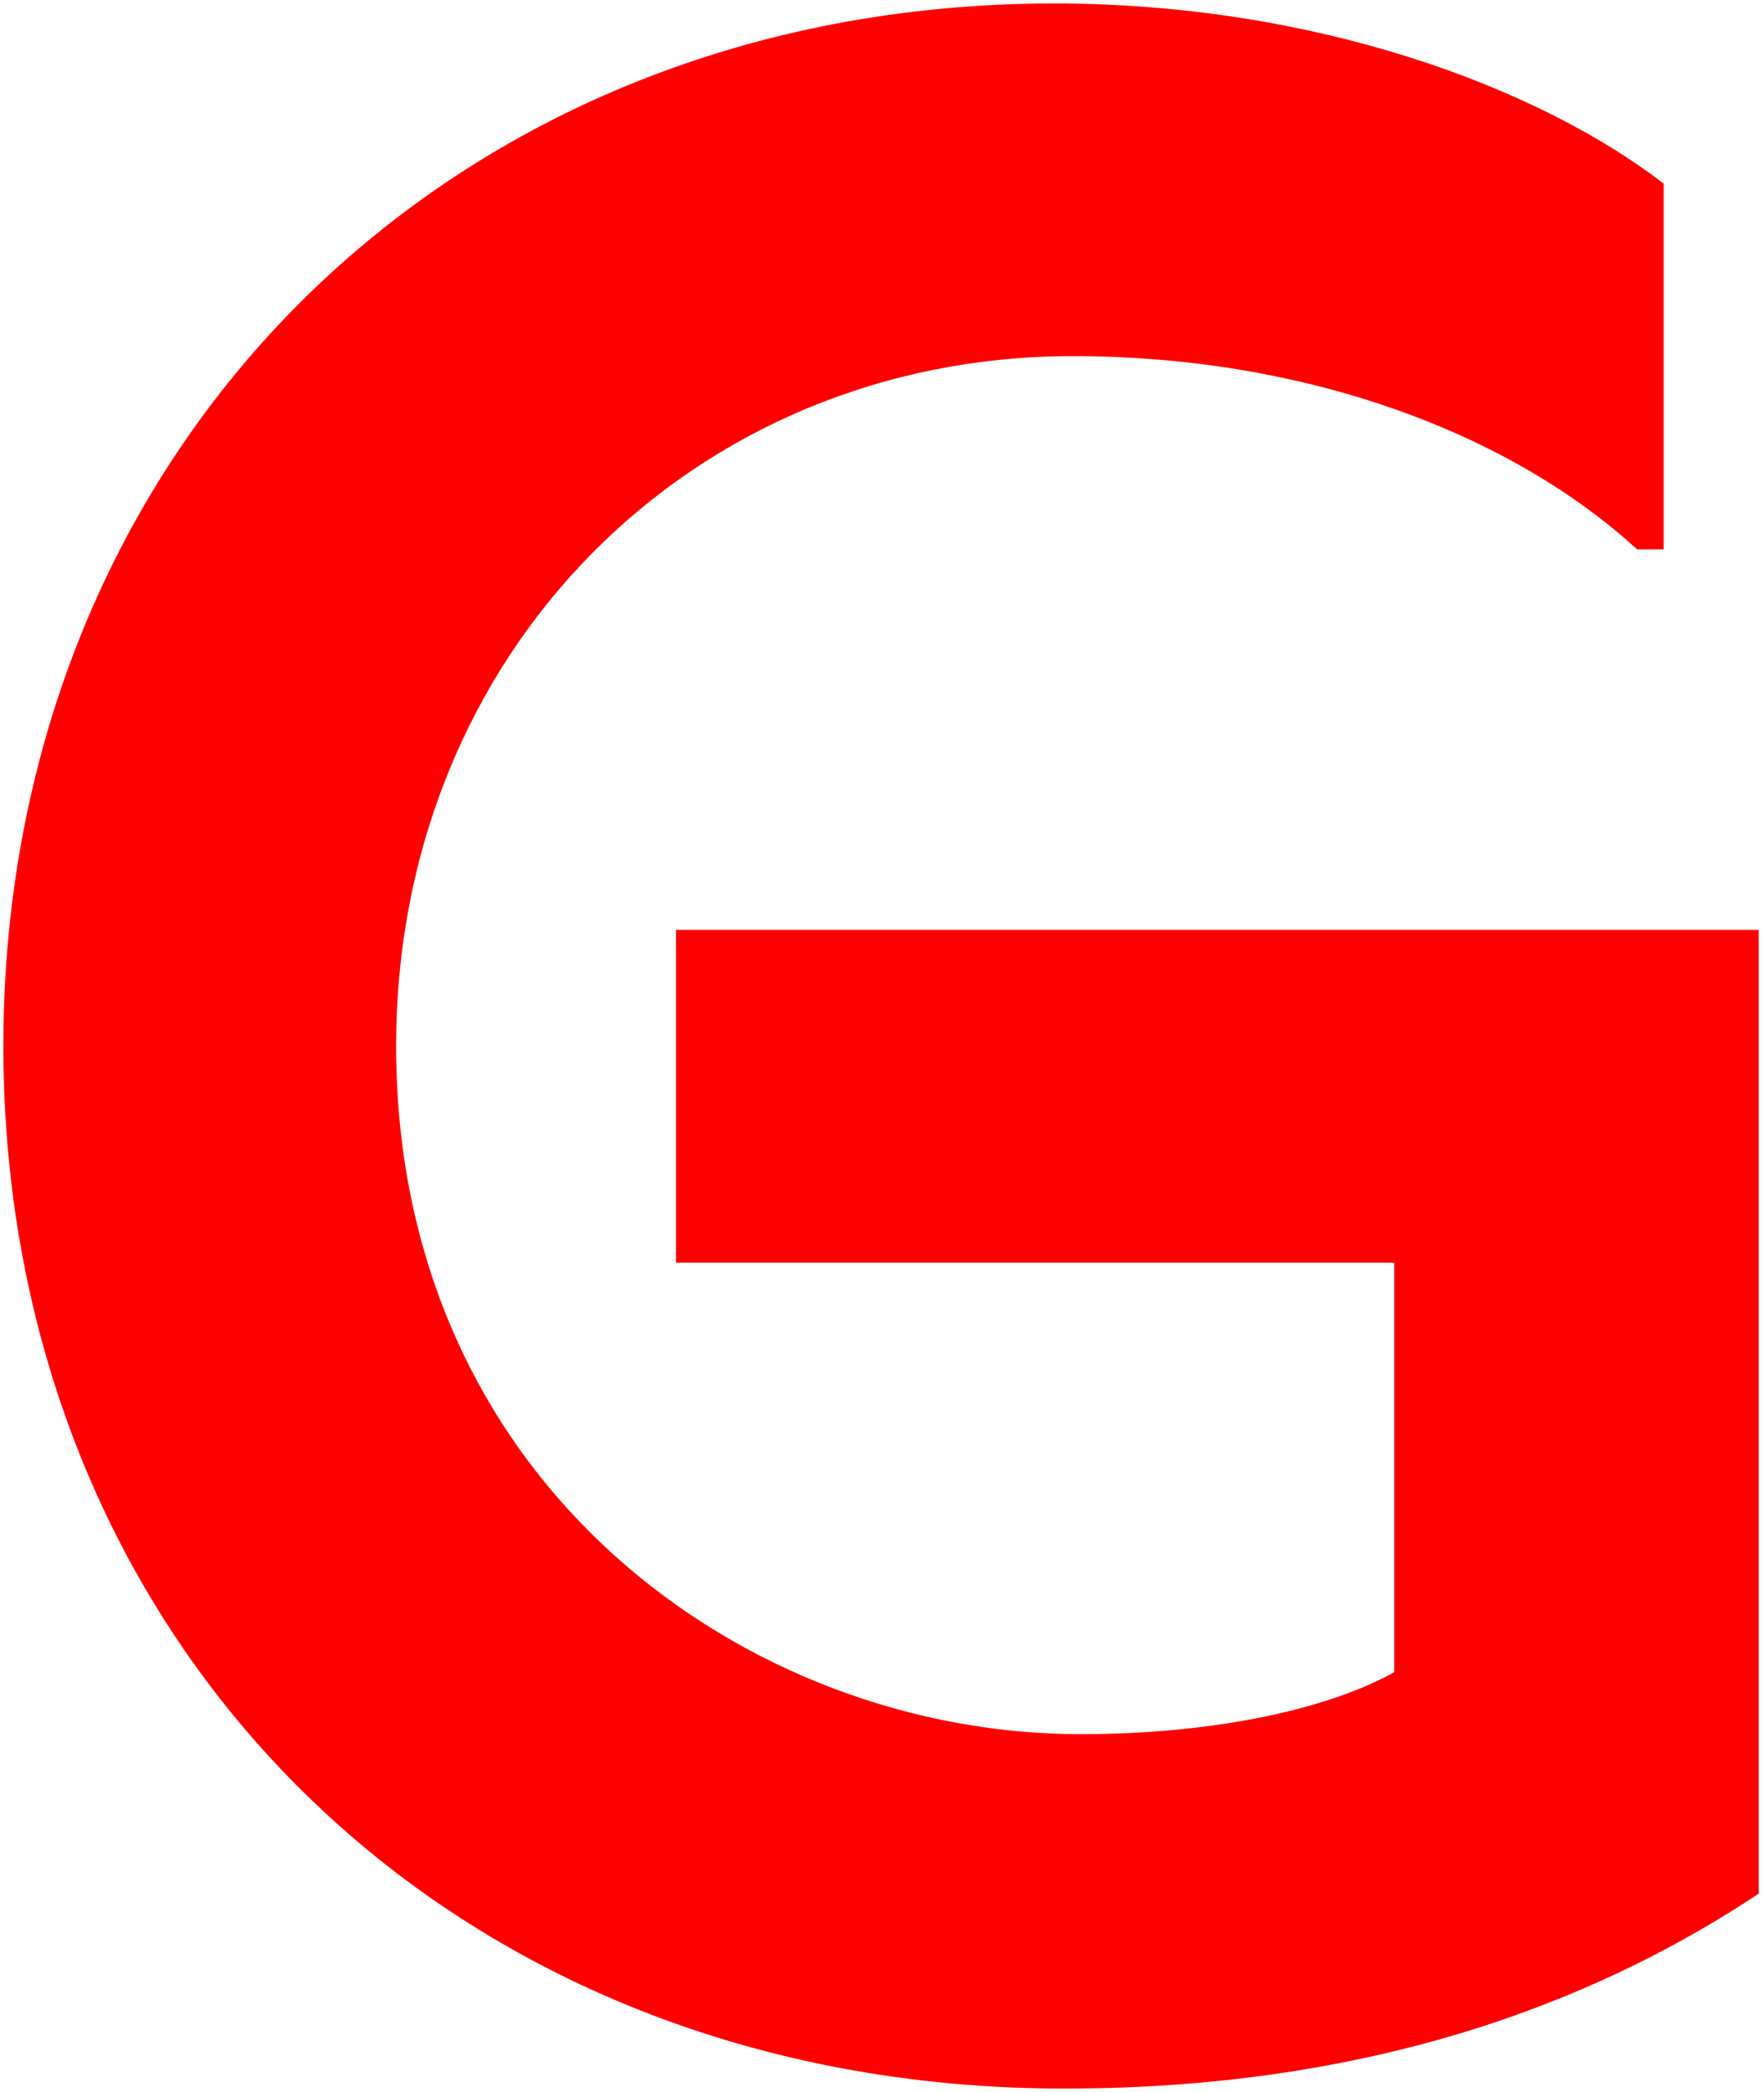 <svg id="Calque_1" data-name="Calque 1" xmlns="http://www.w3.org/2000/svg" viewBox="0 0 334 396"><defs><style>.cls-1{fill:red;}</style></defs><title>Plan de travail 2 copie 2_rouge</title><path class="cls-1" d="M128,176v63H264v77.52c-12,6.71-33.21,11.74-59.48,11.74C141.88,328.26,75,281.31,75,198c0-74.36,56-130.59,128.12-130.59,44.16,0,82.83,14.58,106.85,36.58H315V34.75C291,16.31,248.73.66,199.54.66,85.5.66.64,84.51.64,198S85.2,395.34,201.48,395.34c62.64,0,104.52-19,131.52-36.89V176Z"/></svg>